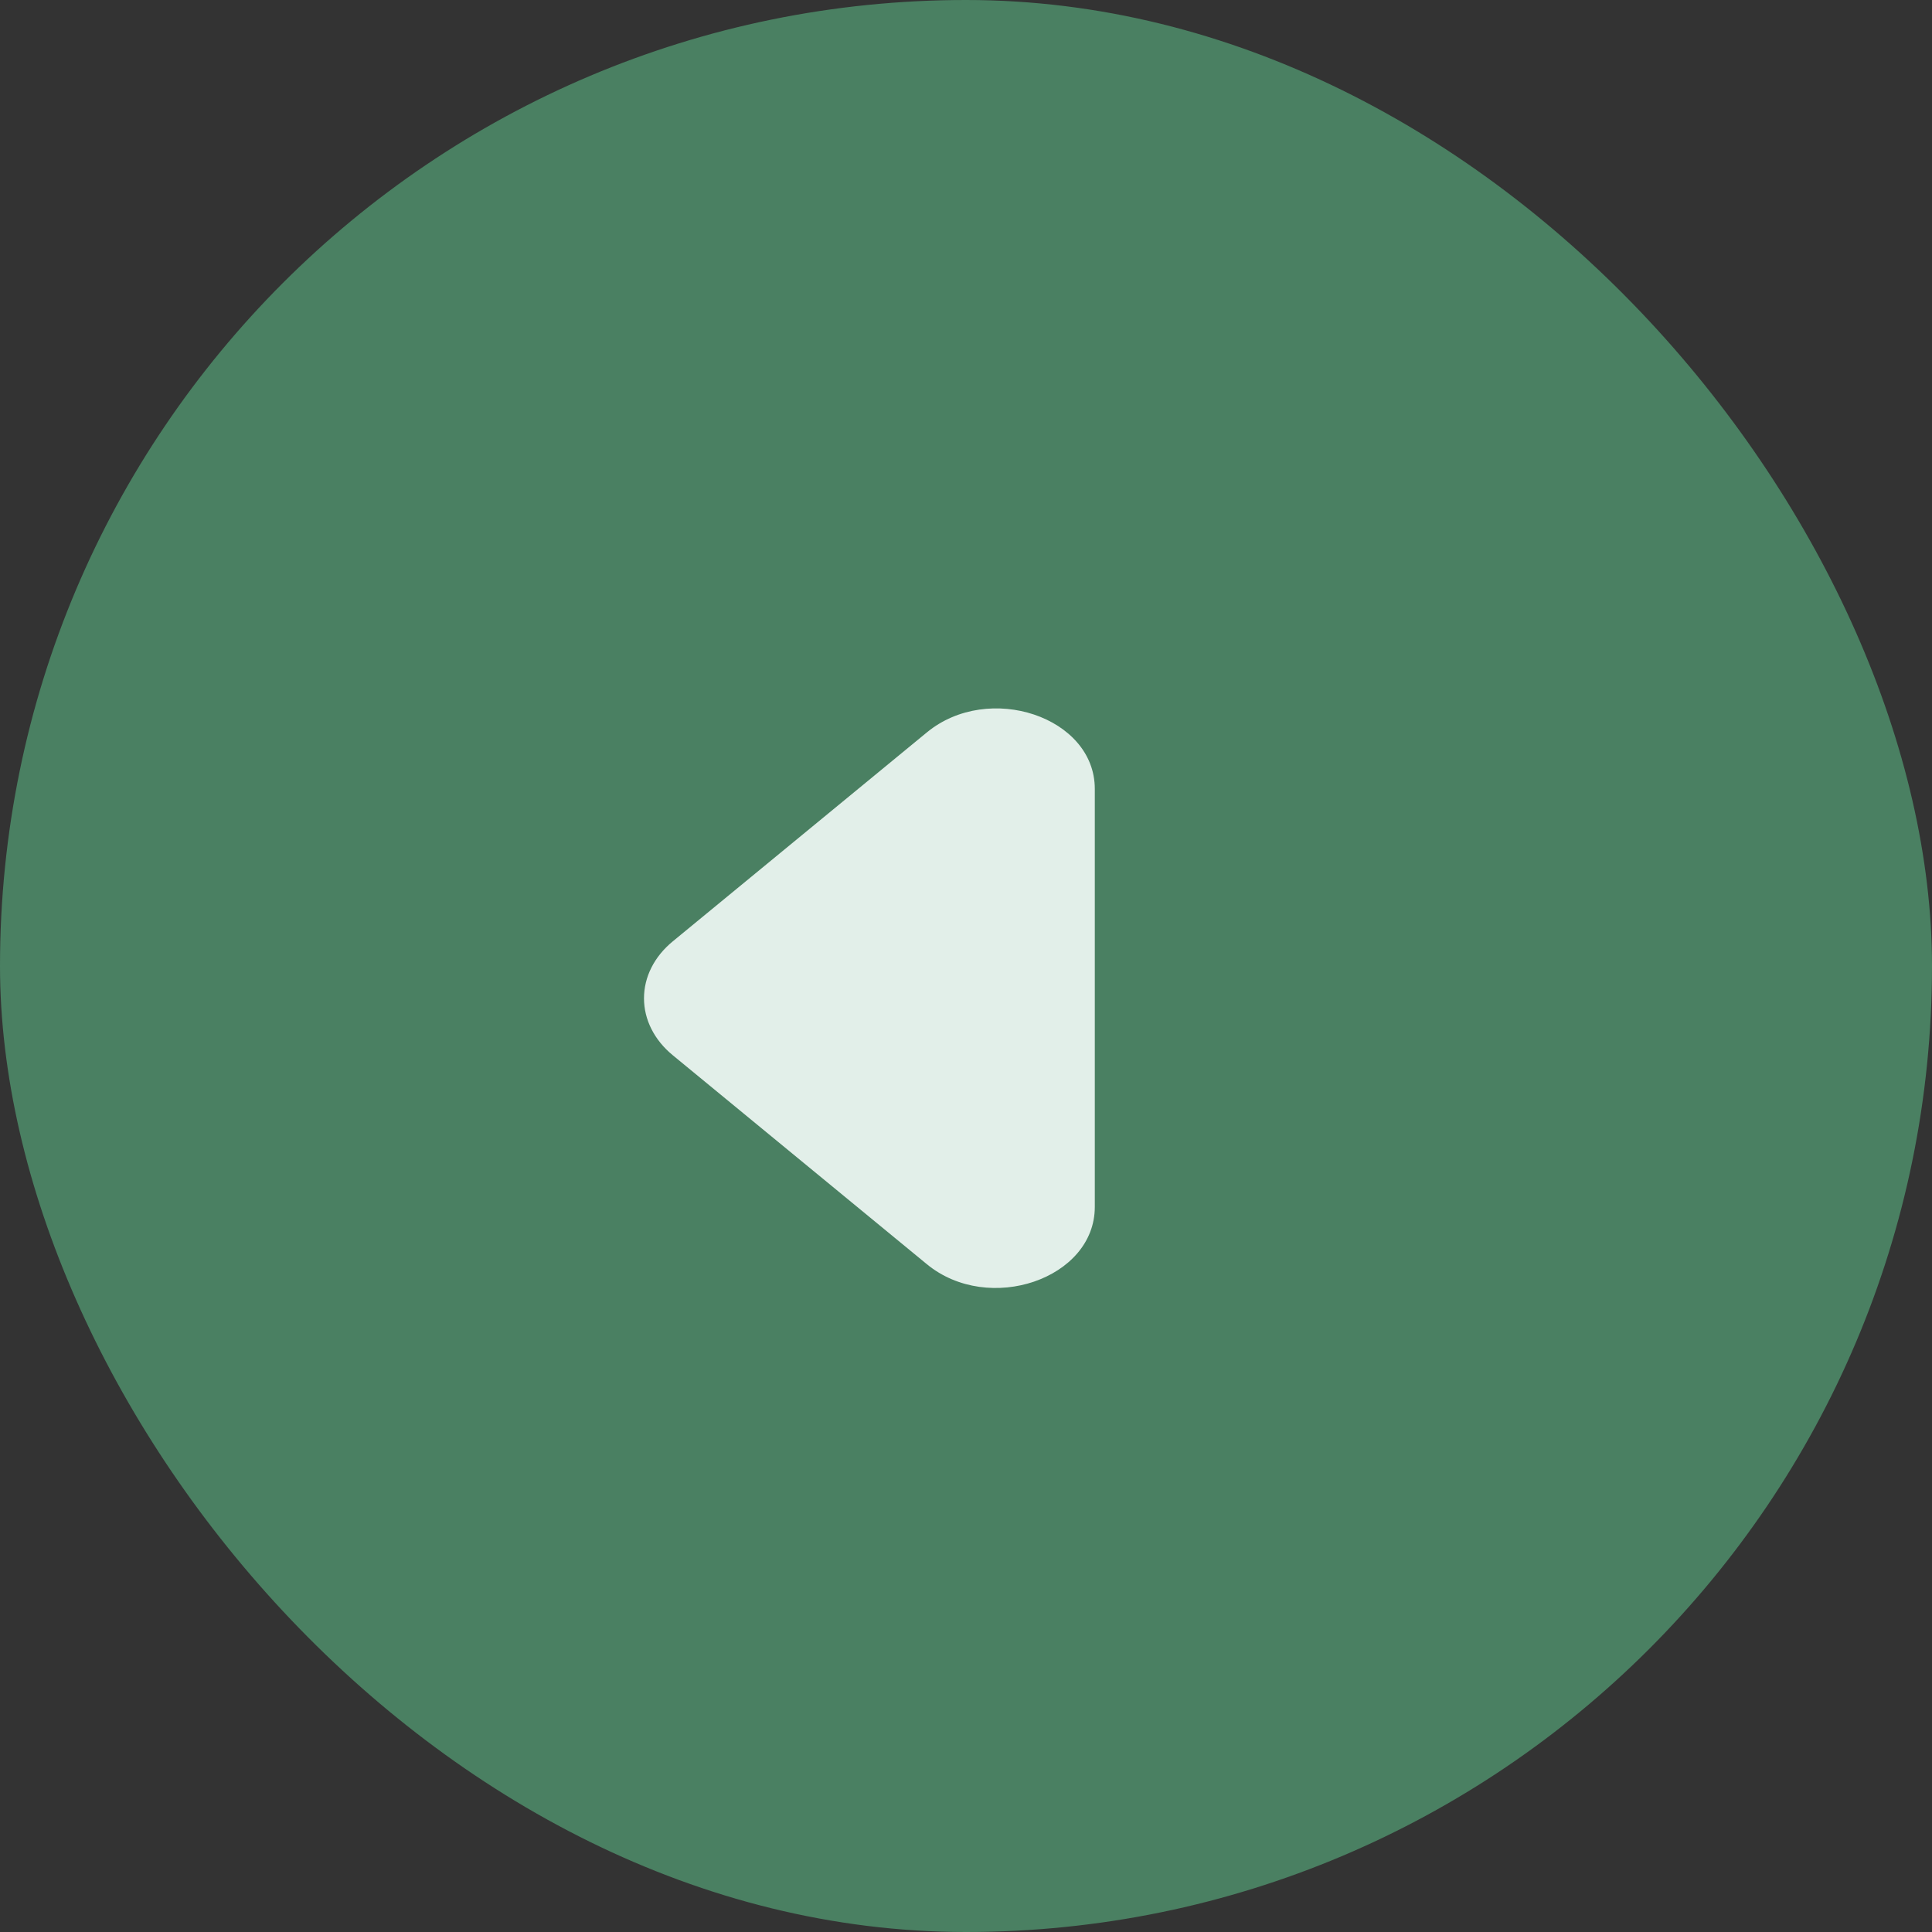 <?xml version="1.0" encoding="UTF-8"?> <svg xmlns="http://www.w3.org/2000/svg" width="30" height="30" viewBox="0 0 30 30" fill="none"><rect x="0" y="0" width="30" height="30" fill="#333333" stroke="none"/><rect width="30" height="30" rx="15" fill="#4A8062"></rect><path d="M14.393 11.372L10.446 14.618C10.305 14.734 10.192 14.872 10.116 15.023C10.039 15.175 10 15.337 10 15.502C10 15.666 10.039 15.828 10.116 15.98C10.192 16.131 10.305 16.269 10.446 16.385L14.393 19.631C15.354 20.421 17 19.857 17 18.742V12.249C17 11.133 15.354 10.582 14.393 11.372Z" fill="#E2EFE9"></path></svg> 